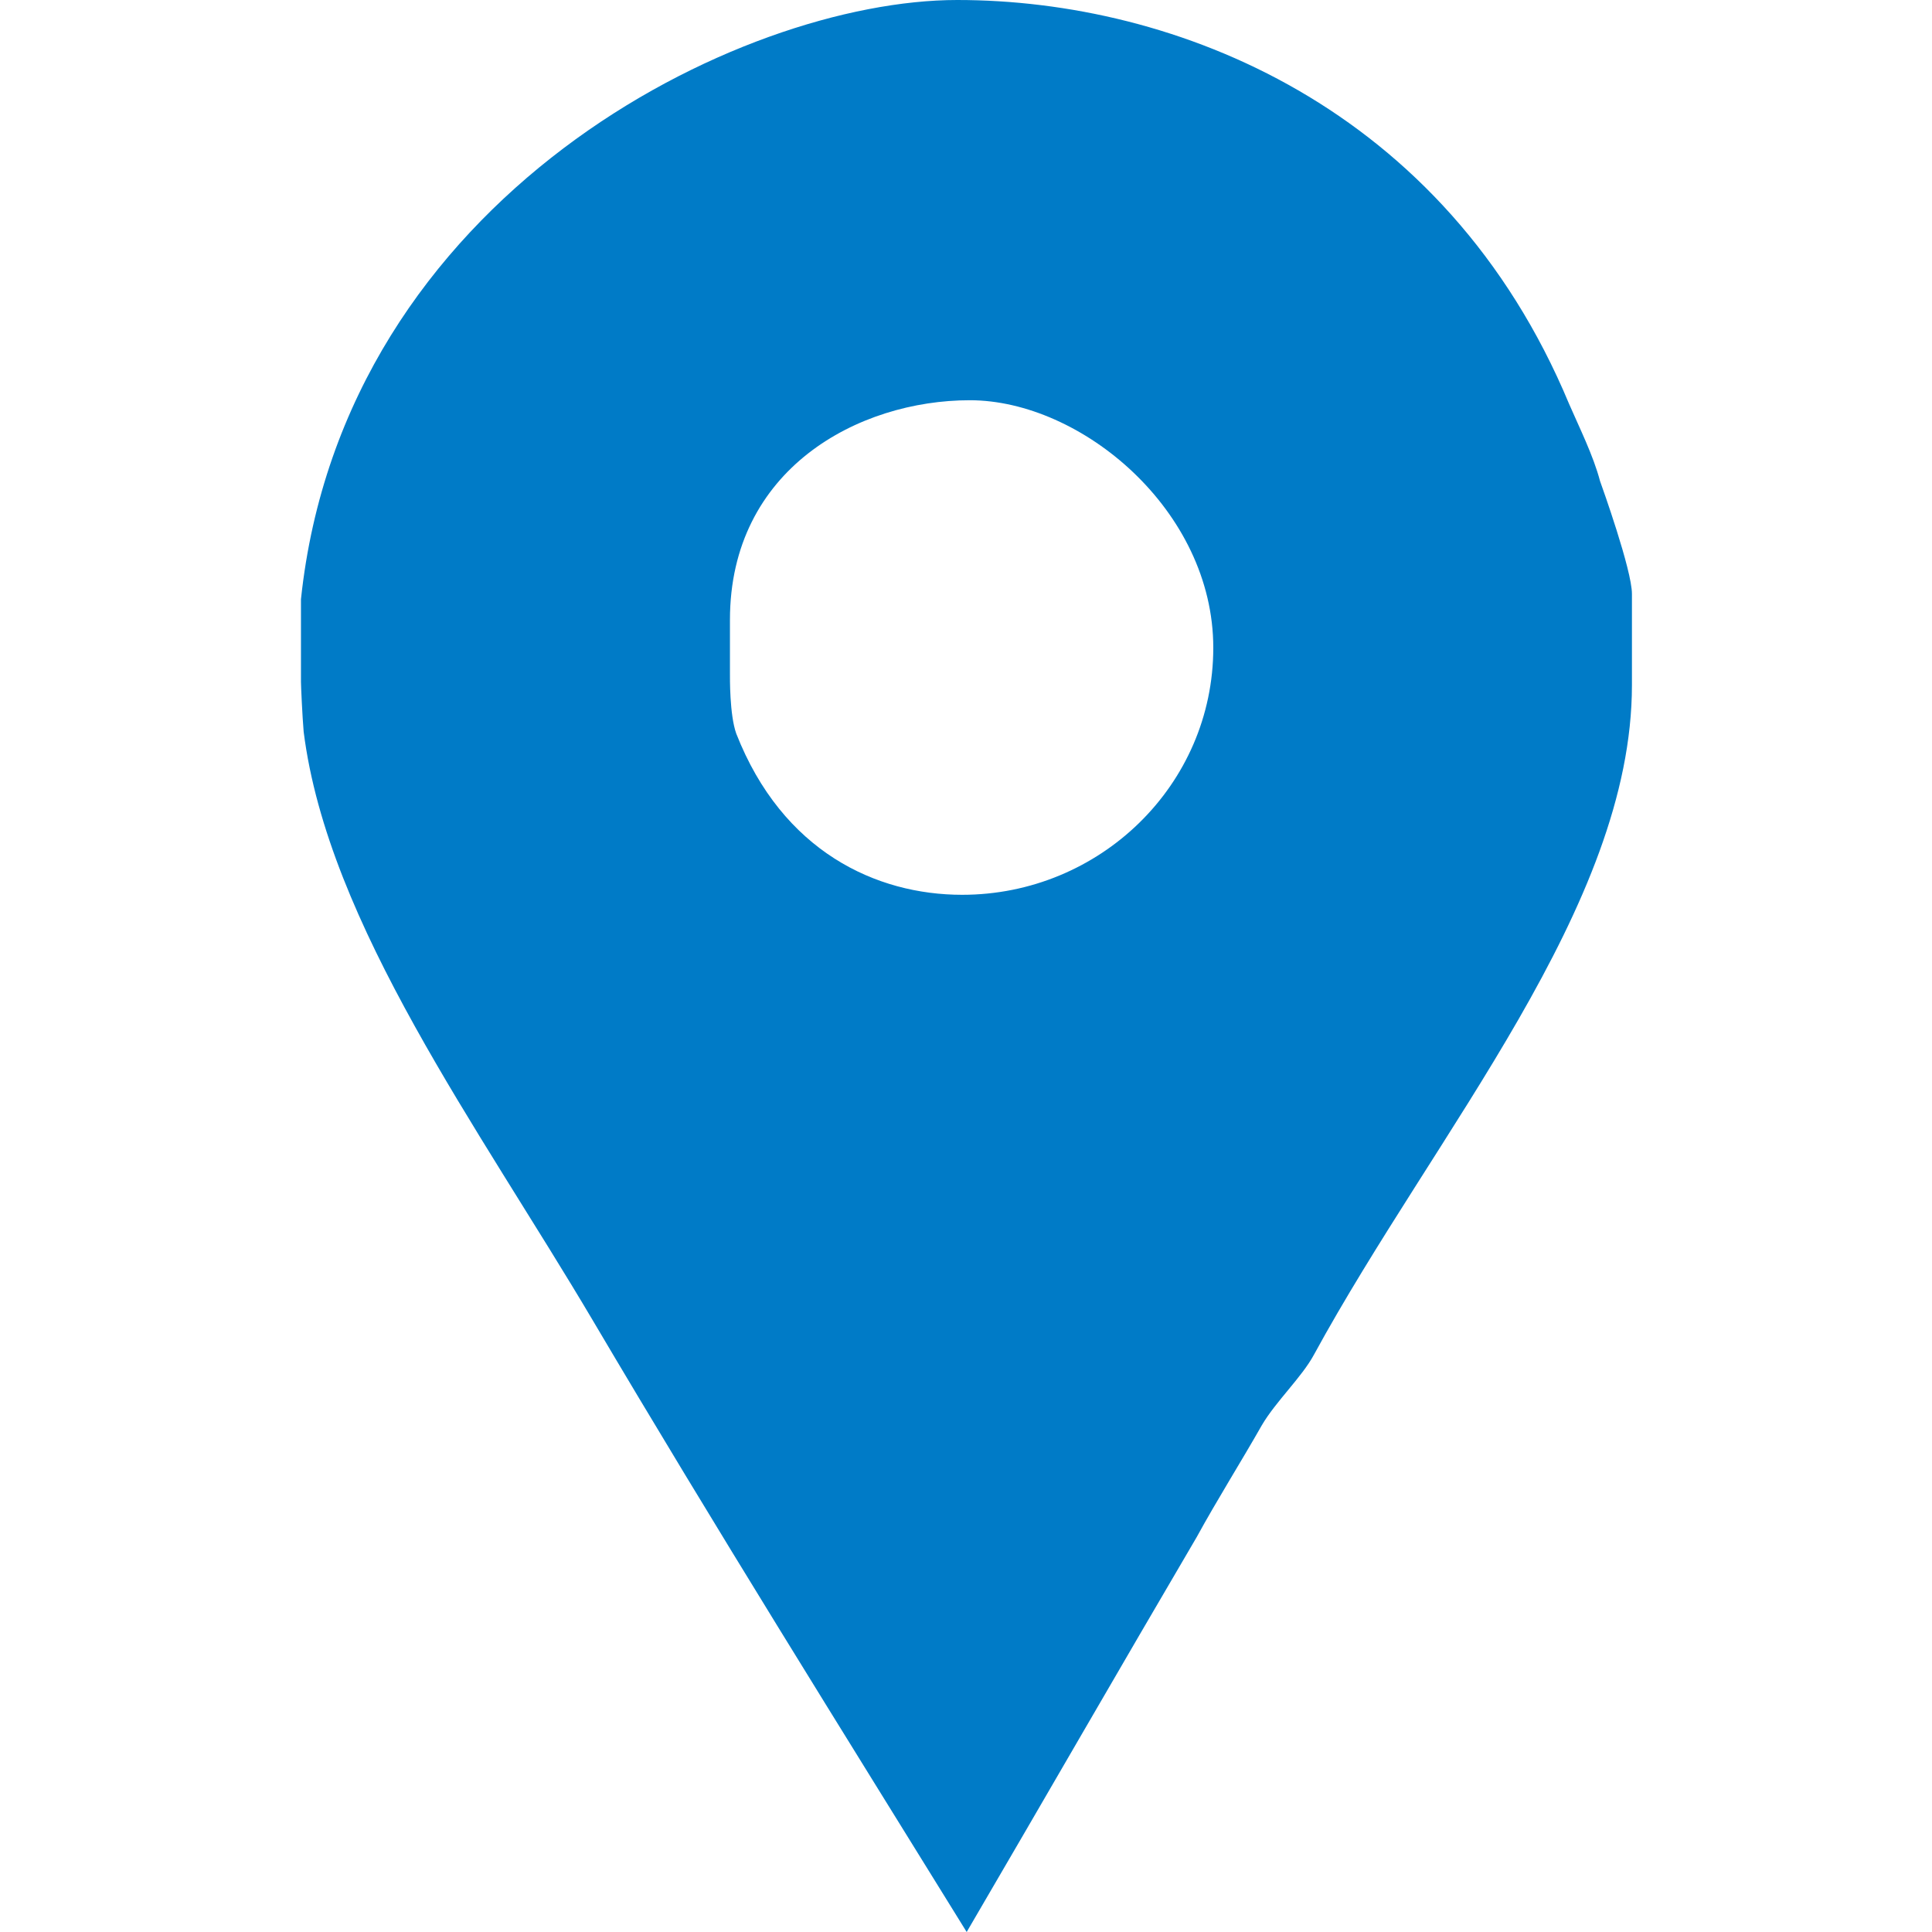 <?xml version="1.0" encoding="UTF-8"?>
<svg id="Capa_1" xmlns="http://www.w3.org/2000/svg" version="1.1" viewBox="0 0 430.1 430.1">
  <!-- Generator: Adobe Illustrator 29.0.0, SVG Export Plug-In . SVG Version: 2.1.0 Build 186)  -->
  <defs>
    <style>
      .st0 {
        fill: #007bc7;
      }
    </style>
  </defs>
  <path id="Facebook_Places" class="st0" d="M356.2,107.1c-1.5-5.7-4.6-11.9-6.9-17.2C321.7,23.7,261.6,0,213.1,0S76.5,43.6,67,133.4v18.4c0,.8.3,7.6.6,11.1,5.4,42.8,39.1,88.3,64.4,131.1,27.1,45.9,55.3,91,83.2,136.1,17.2-29.4,34.4-59.3,51.2-87.9,4.6-8.4,9.9-16.8,14.5-24.9,3.1-5.3,8.9-10.7,11.6-15.7,27.1-49.7,70.8-99.8,70.8-149.1v-20.3c0-5.3-6.7-24-7.1-25.1ZM214.2,199.2c-19.1,0-40-9.6-50.3-35.9-1.5-4.2-1.4-12.6-1.4-13.4v-11.9c0-33.6,28.6-48.9,53.4-48.9s54.2,24.5,54.2,55.1-25.3,55-55.9,55Z"/>
</svg>